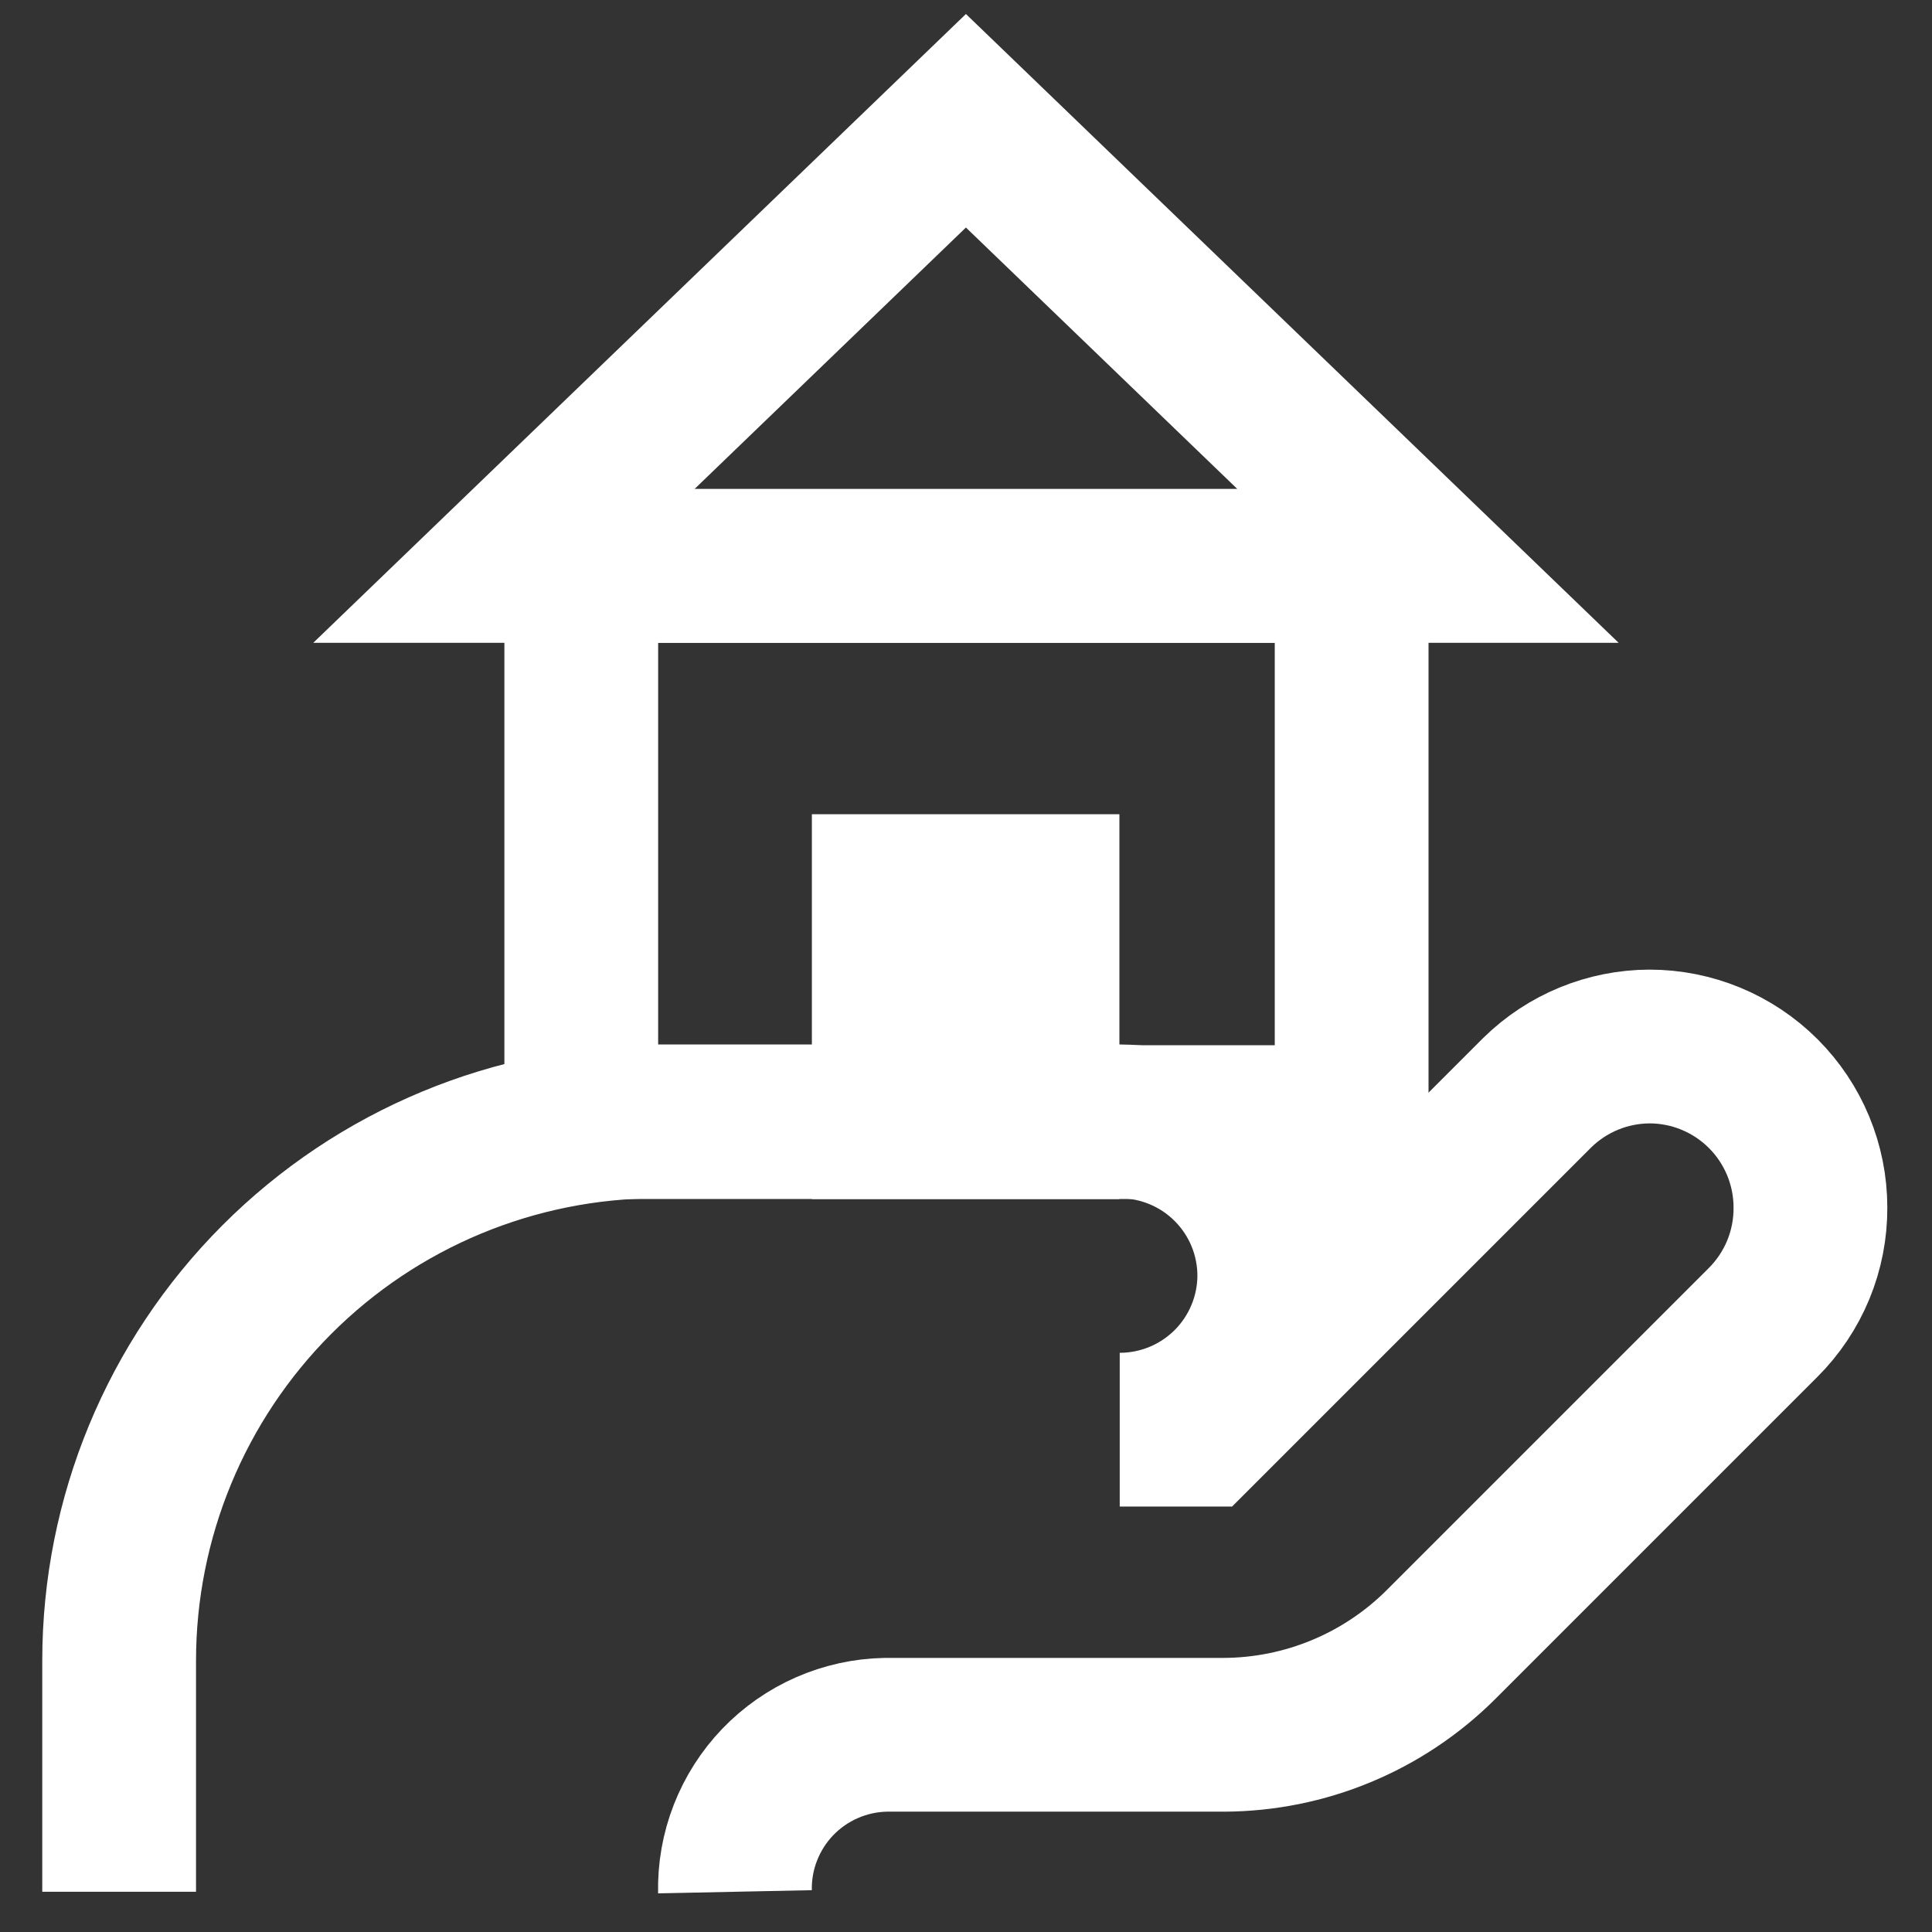 <?xml version="1.0" encoding="UTF-8"?> <svg xmlns="http://www.w3.org/2000/svg" width="51" height="51" viewBox="0 0 51 51" fill="none"><rect x="0" y="0" width="51" height="51" fill="#333333" stroke="none"/><path d="M3.145 49.938V43.839C3.145 40.066 4.642 36.448 7.307 33.779C9.973 31.109 13.588 29.607 17.361 29.601H29.558C30.094 29.601 30.625 29.707 31.12 29.912C31.615 30.117 32.064 30.417 32.443 30.796C32.822 31.175 33.123 31.625 33.328 32.12C33.533 32.615 33.638 33.145 33.638 33.681C33.633 34.76 33.2 35.792 32.436 36.553C31.671 37.313 30.637 37.74 29.558 37.74H31.683L40.587 28.836C41.377 28.064 42.436 27.63 43.541 27.625C44.668 27.625 45.749 28.073 46.546 28.87C47.343 29.667 47.791 30.748 47.791 31.875C47.794 32.439 47.685 32.999 47.47 33.52C47.254 34.042 46.937 34.516 46.537 34.914L38.037 43.414C36.513 44.932 34.451 45.788 32.3 45.794H23.375C22.841 45.805 22.316 45.921 21.828 46.135C21.339 46.349 20.898 46.658 20.529 47.042C20.16 47.427 19.871 47.881 19.677 48.378C19.483 48.874 19.39 49.404 19.401 49.938" stroke="white" stroke-width="4.059" stroke-miterlimit="10"></path><path d="M35.68 14.938H15.344V29.621H35.68V14.938Z" stroke="white" stroke-width="4.059" stroke-miterlimit="10"></path><path d="M25.498 3.188L13.301 14.939H37.696L25.498 3.188Z" stroke="white" stroke-width="4.059" stroke-miterlimit="10"></path><path d="M27.52 23.523H23.461V29.622H27.52V23.523Z" stroke="white" stroke-width="4.059" stroke-miterlimit="10"></path></svg> 